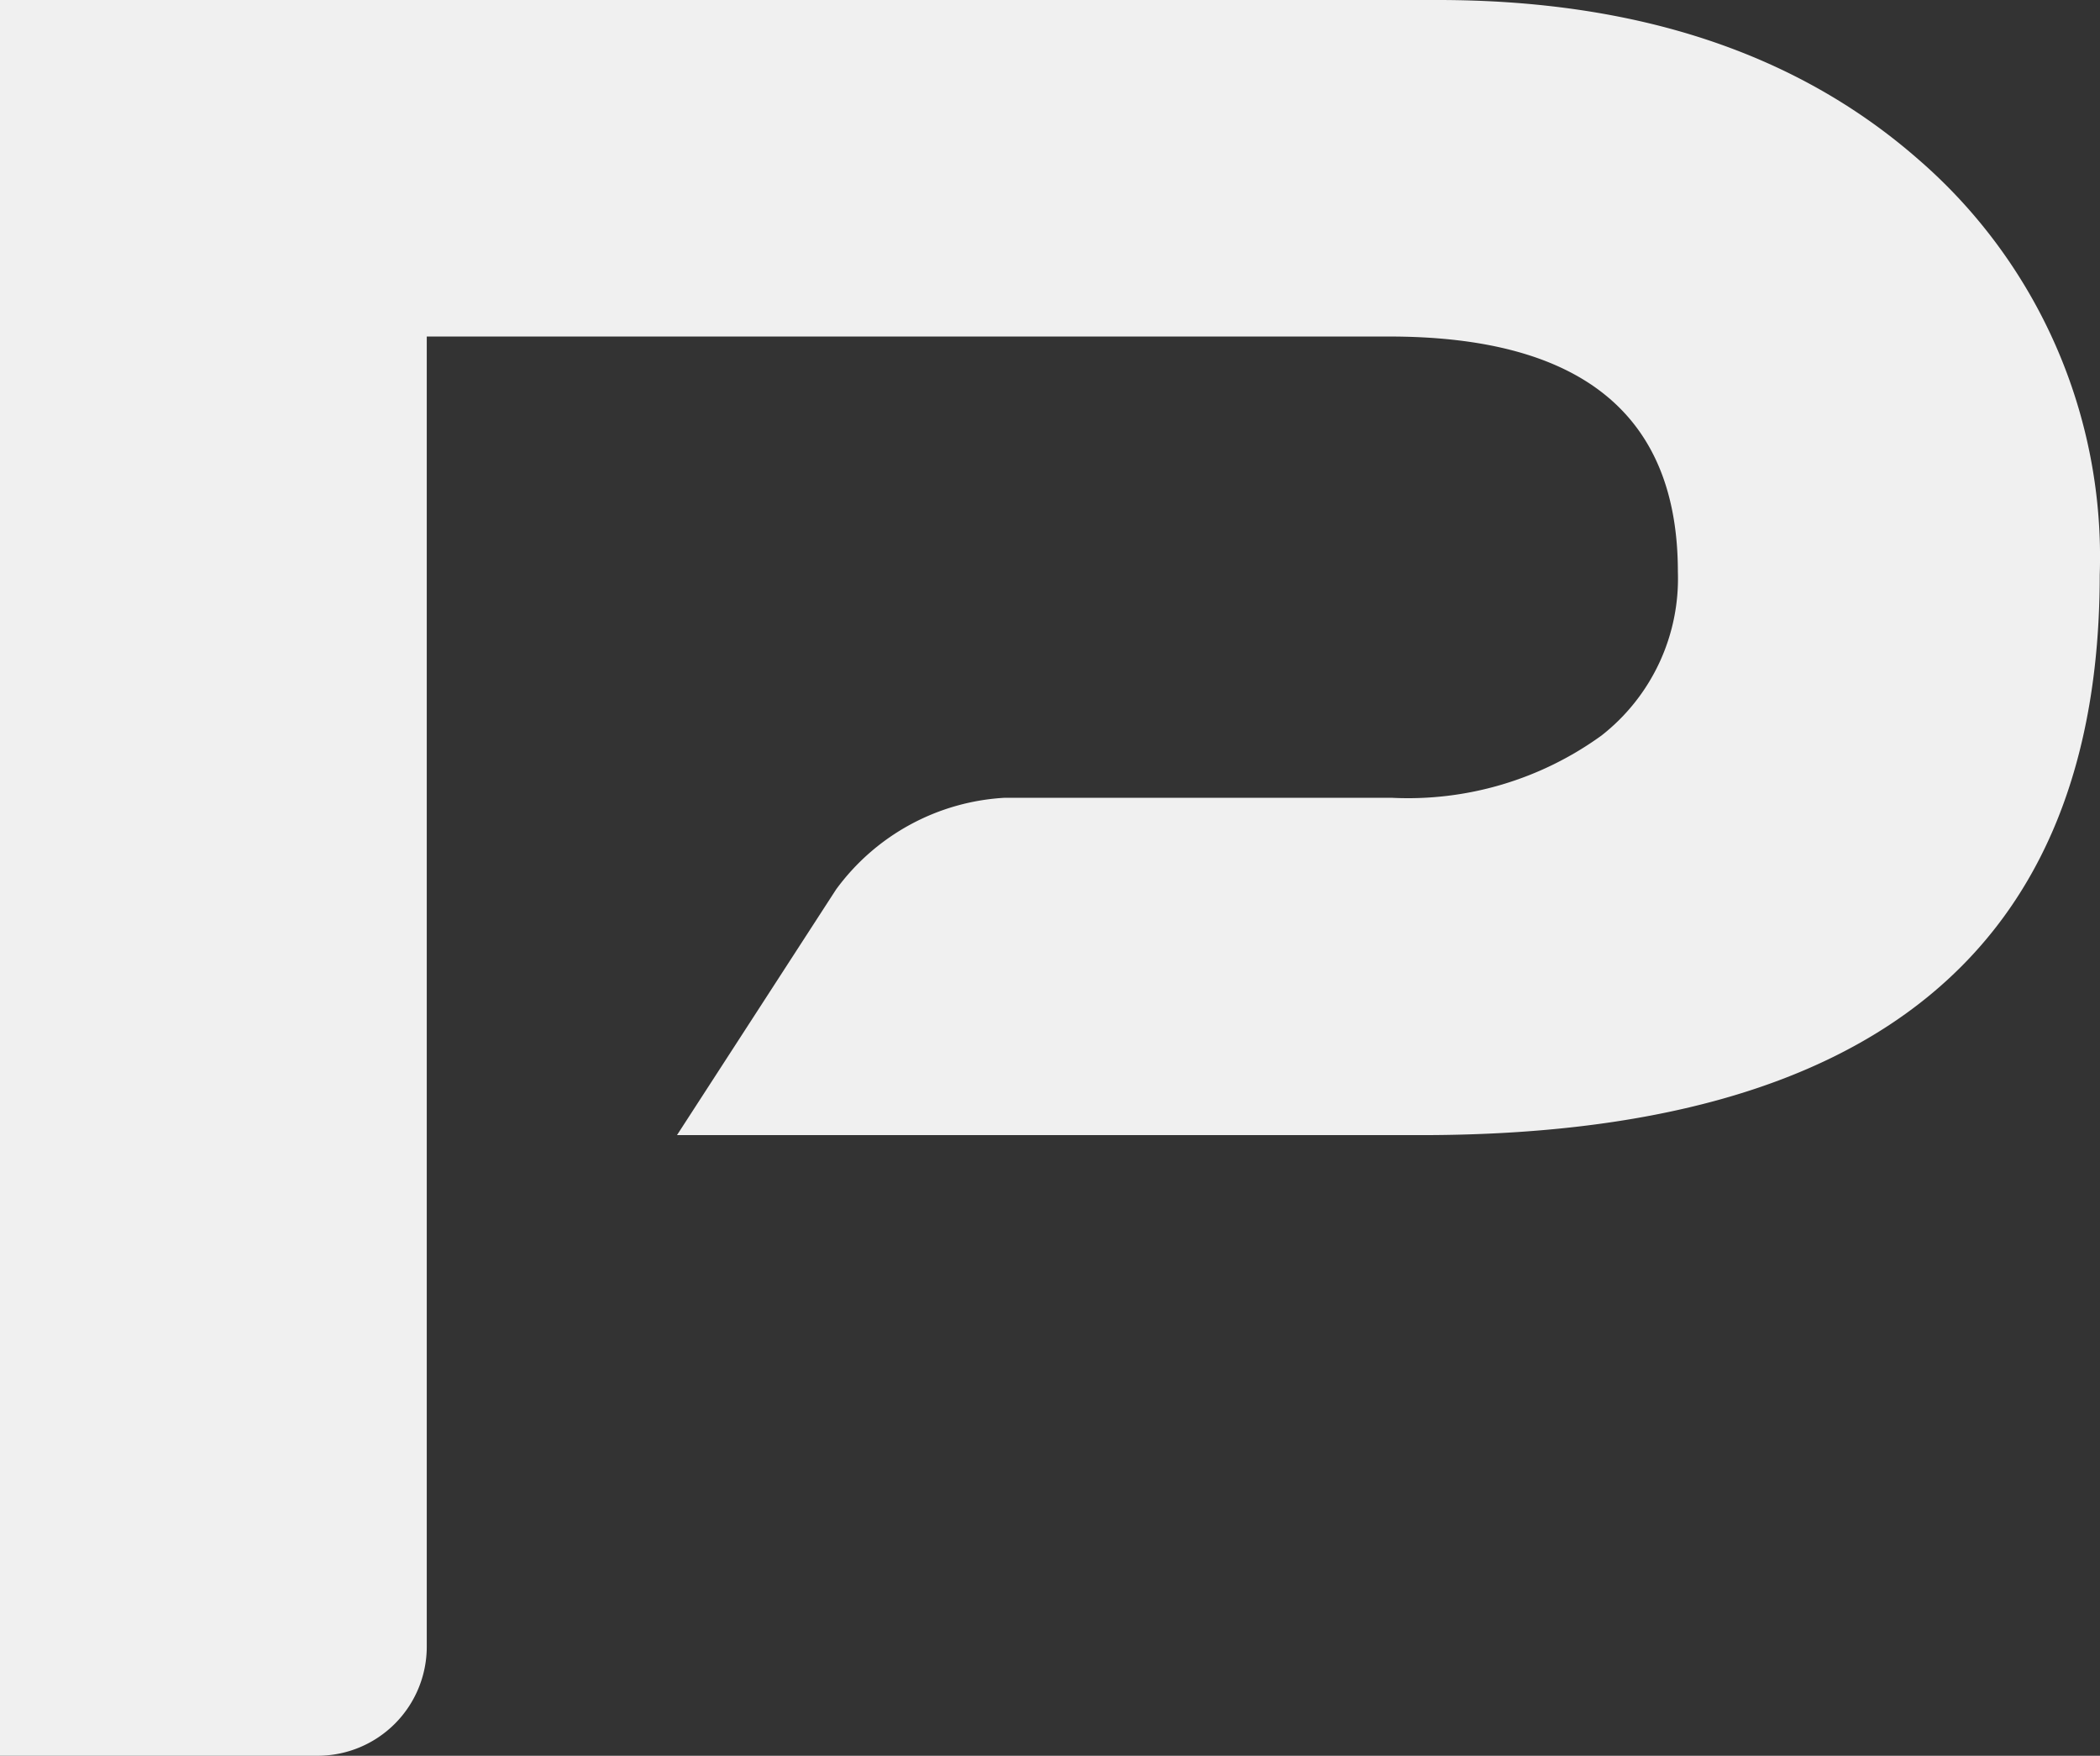 <svg xmlns="http://www.w3.org/2000/svg" width="76.96" height="64.33" viewBox="0 0 76.96 64.33"><rect x="0" y="0" width="76.96" height="64.33" fill="#333333" stroke="none"/><title>Puetz-Badge-Gray</title><path d="M0,0V64.33H11.64a4,4,0,0,0,4-4v-48H50.91q10.58,0,10.58,8.62a7.3,7.3,0,0,1-2.8,6A12.09,12.09,0,0,1,51,29.23H36.82a8.22,8.22,0,0,0-6.18,3.36l-5.83,9H52.07q24.87,0,24.88-20.52A19.26,19.26,0,0,0,70.28,5.82Q63.62,0,52.69,0Z" style="fill: #f0f0f0"></path></svg>
